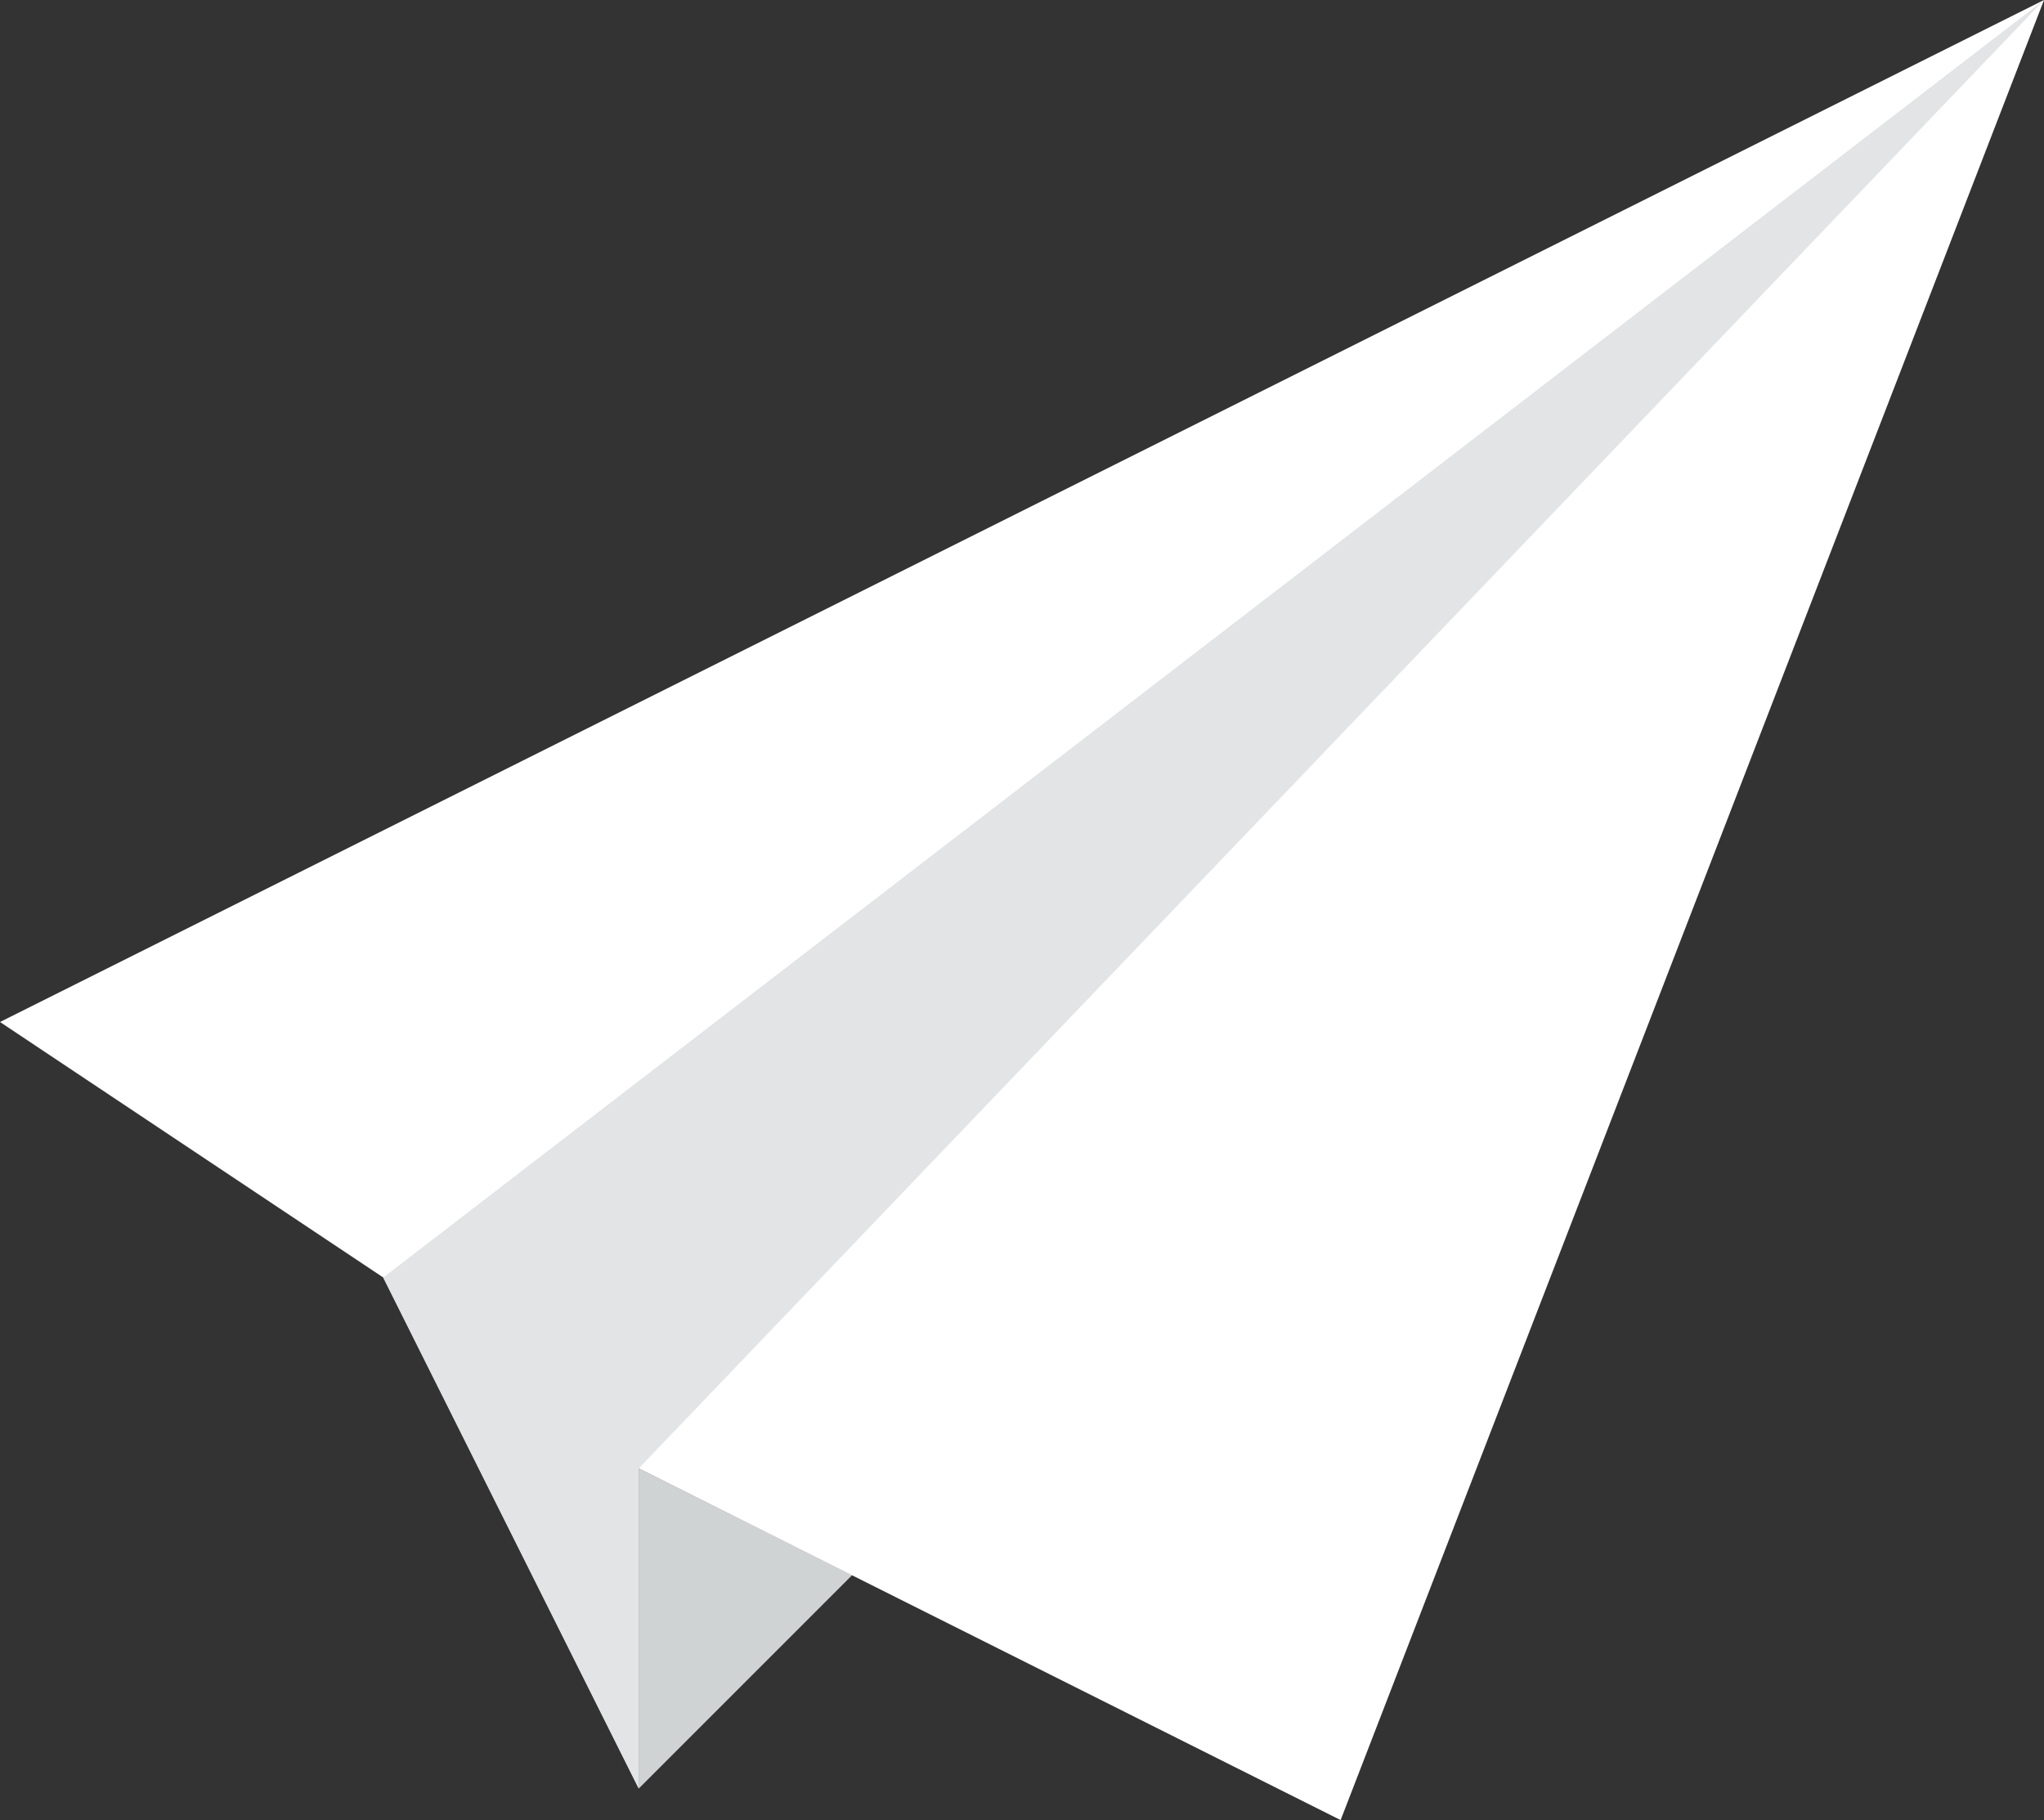 <?xml version="1.0" encoding="utf-8"?>
<!-- Generator: Adobe Illustrator 24.3.0, SVG Export Plug-In . SVG Version: 6.00 Build 0)  -->
<svg version="1.1" id="Layer_1" xmlns="http://www.w3.org/2000/svg" xmlns:xlink="http://www.w3.org/1999/xlink" x="0px" y="0px"
	 viewBox="0 0 136 121.1" style="enable-background:new 0 0 136 121.1;" xml:space="preserve">
<rect x="0" y="0" width="136" height="121.1" fill="#333333" stroke="none"/>
<style type="text/css">
	.st0{fill:#CFD3D4;}
	.st1{fill:#FFFFFF;}
	.st2{fill:#E2E4E5;}
</style>
<g>
	<g>
		<polygon class="st0" points="56.7,104.8 42.5,119 42.5,97.7 		"/>
	</g>
	<g>
		<polygon class="st1" points="136,0 89.2,121.1 42.5,97.7 42.5,119 25.5,85 0,68 		"/>
	</g>
	<g>
		<polygon class="st2" points="25.5,85 42.5,119 42.5,97.7 136,0 		"/>
	</g>
</g>
</svg>
